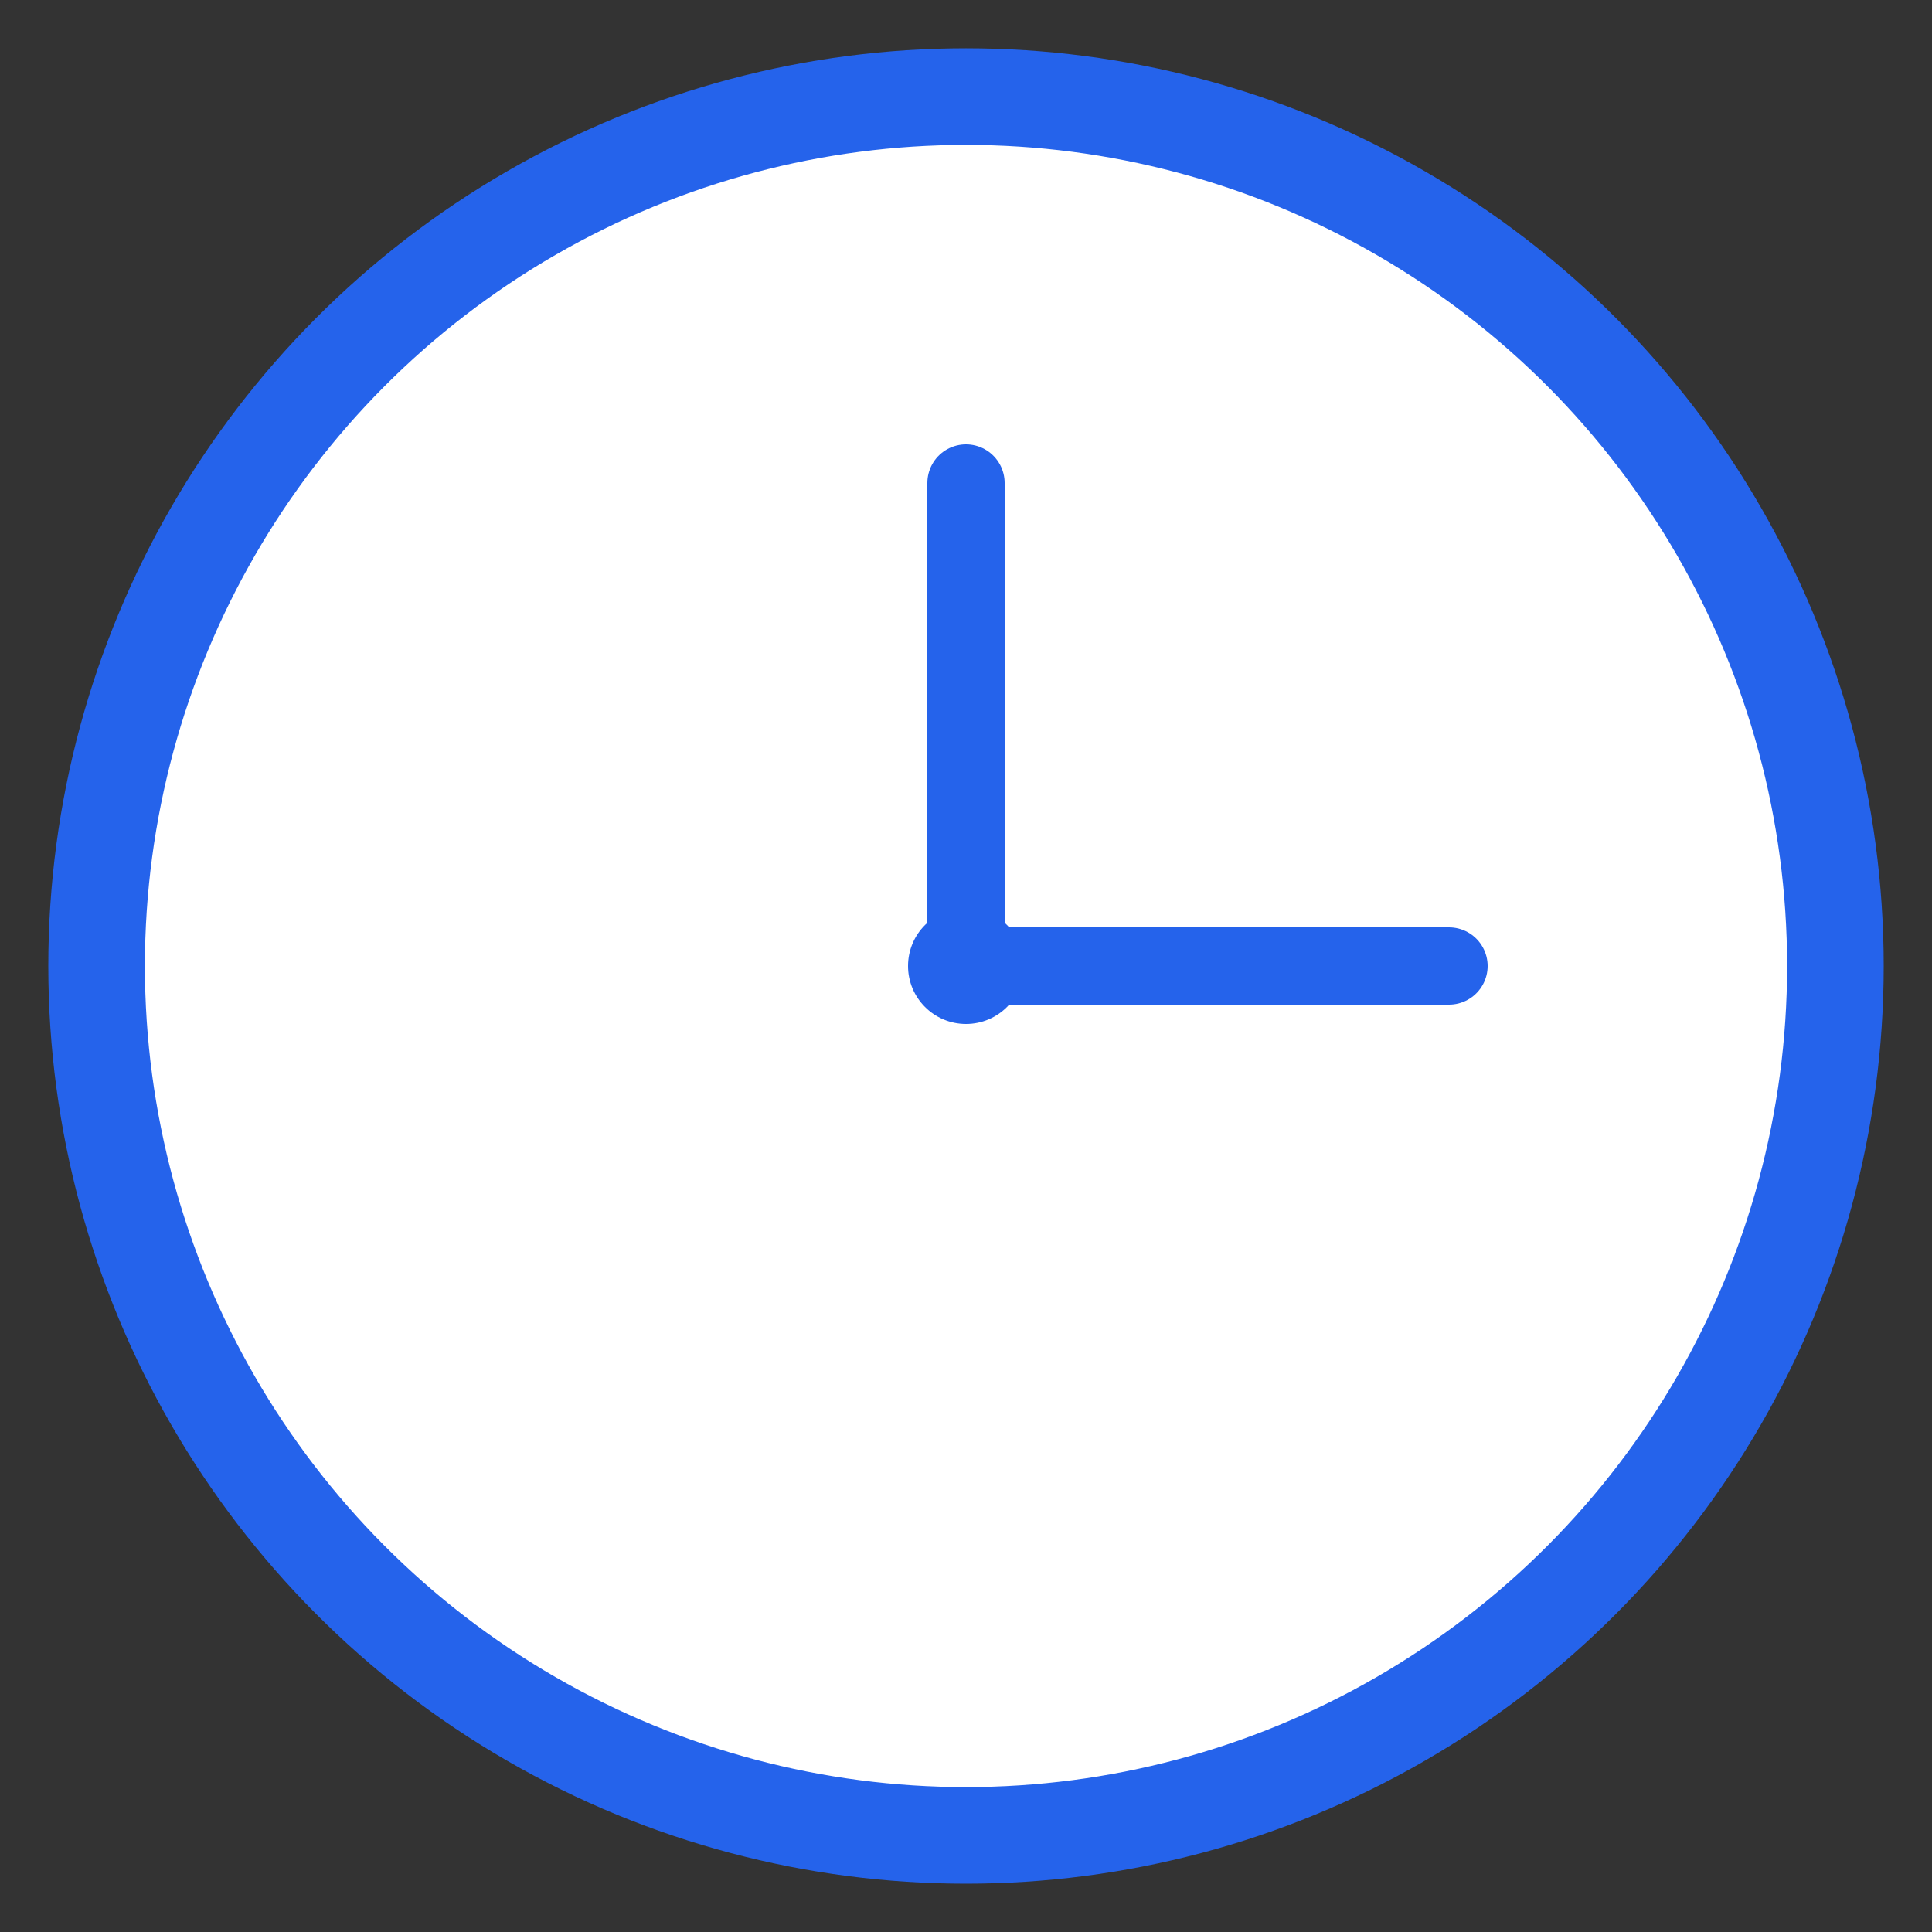 <svg xmlns="http://www.w3.org/2000/svg" viewBox="0 0 100 100">
  <rect x="0" y="0" width="100" height="100" fill="#333333" stroke="none"/>
  <!-- 時計の外枠 -->
  <circle cx="50" cy="50" r="45" fill="white" stroke="#2563eb" stroke-width="5"/>
  <!-- 時針 -->
  <line x1="50" y1="50" x2="50" y2="25" stroke="#2563eb" stroke-width="4" stroke-linecap="round"/>
  <!-- 分針 -->
  <line x1="50" y1="50" x2="75" y2="50" stroke="#2563eb" stroke-width="4" stroke-linecap="round"/>
  <!-- 中心点 -->
  <circle cx="50" cy="50" r="3" fill="#2563eb"/>
</svg>